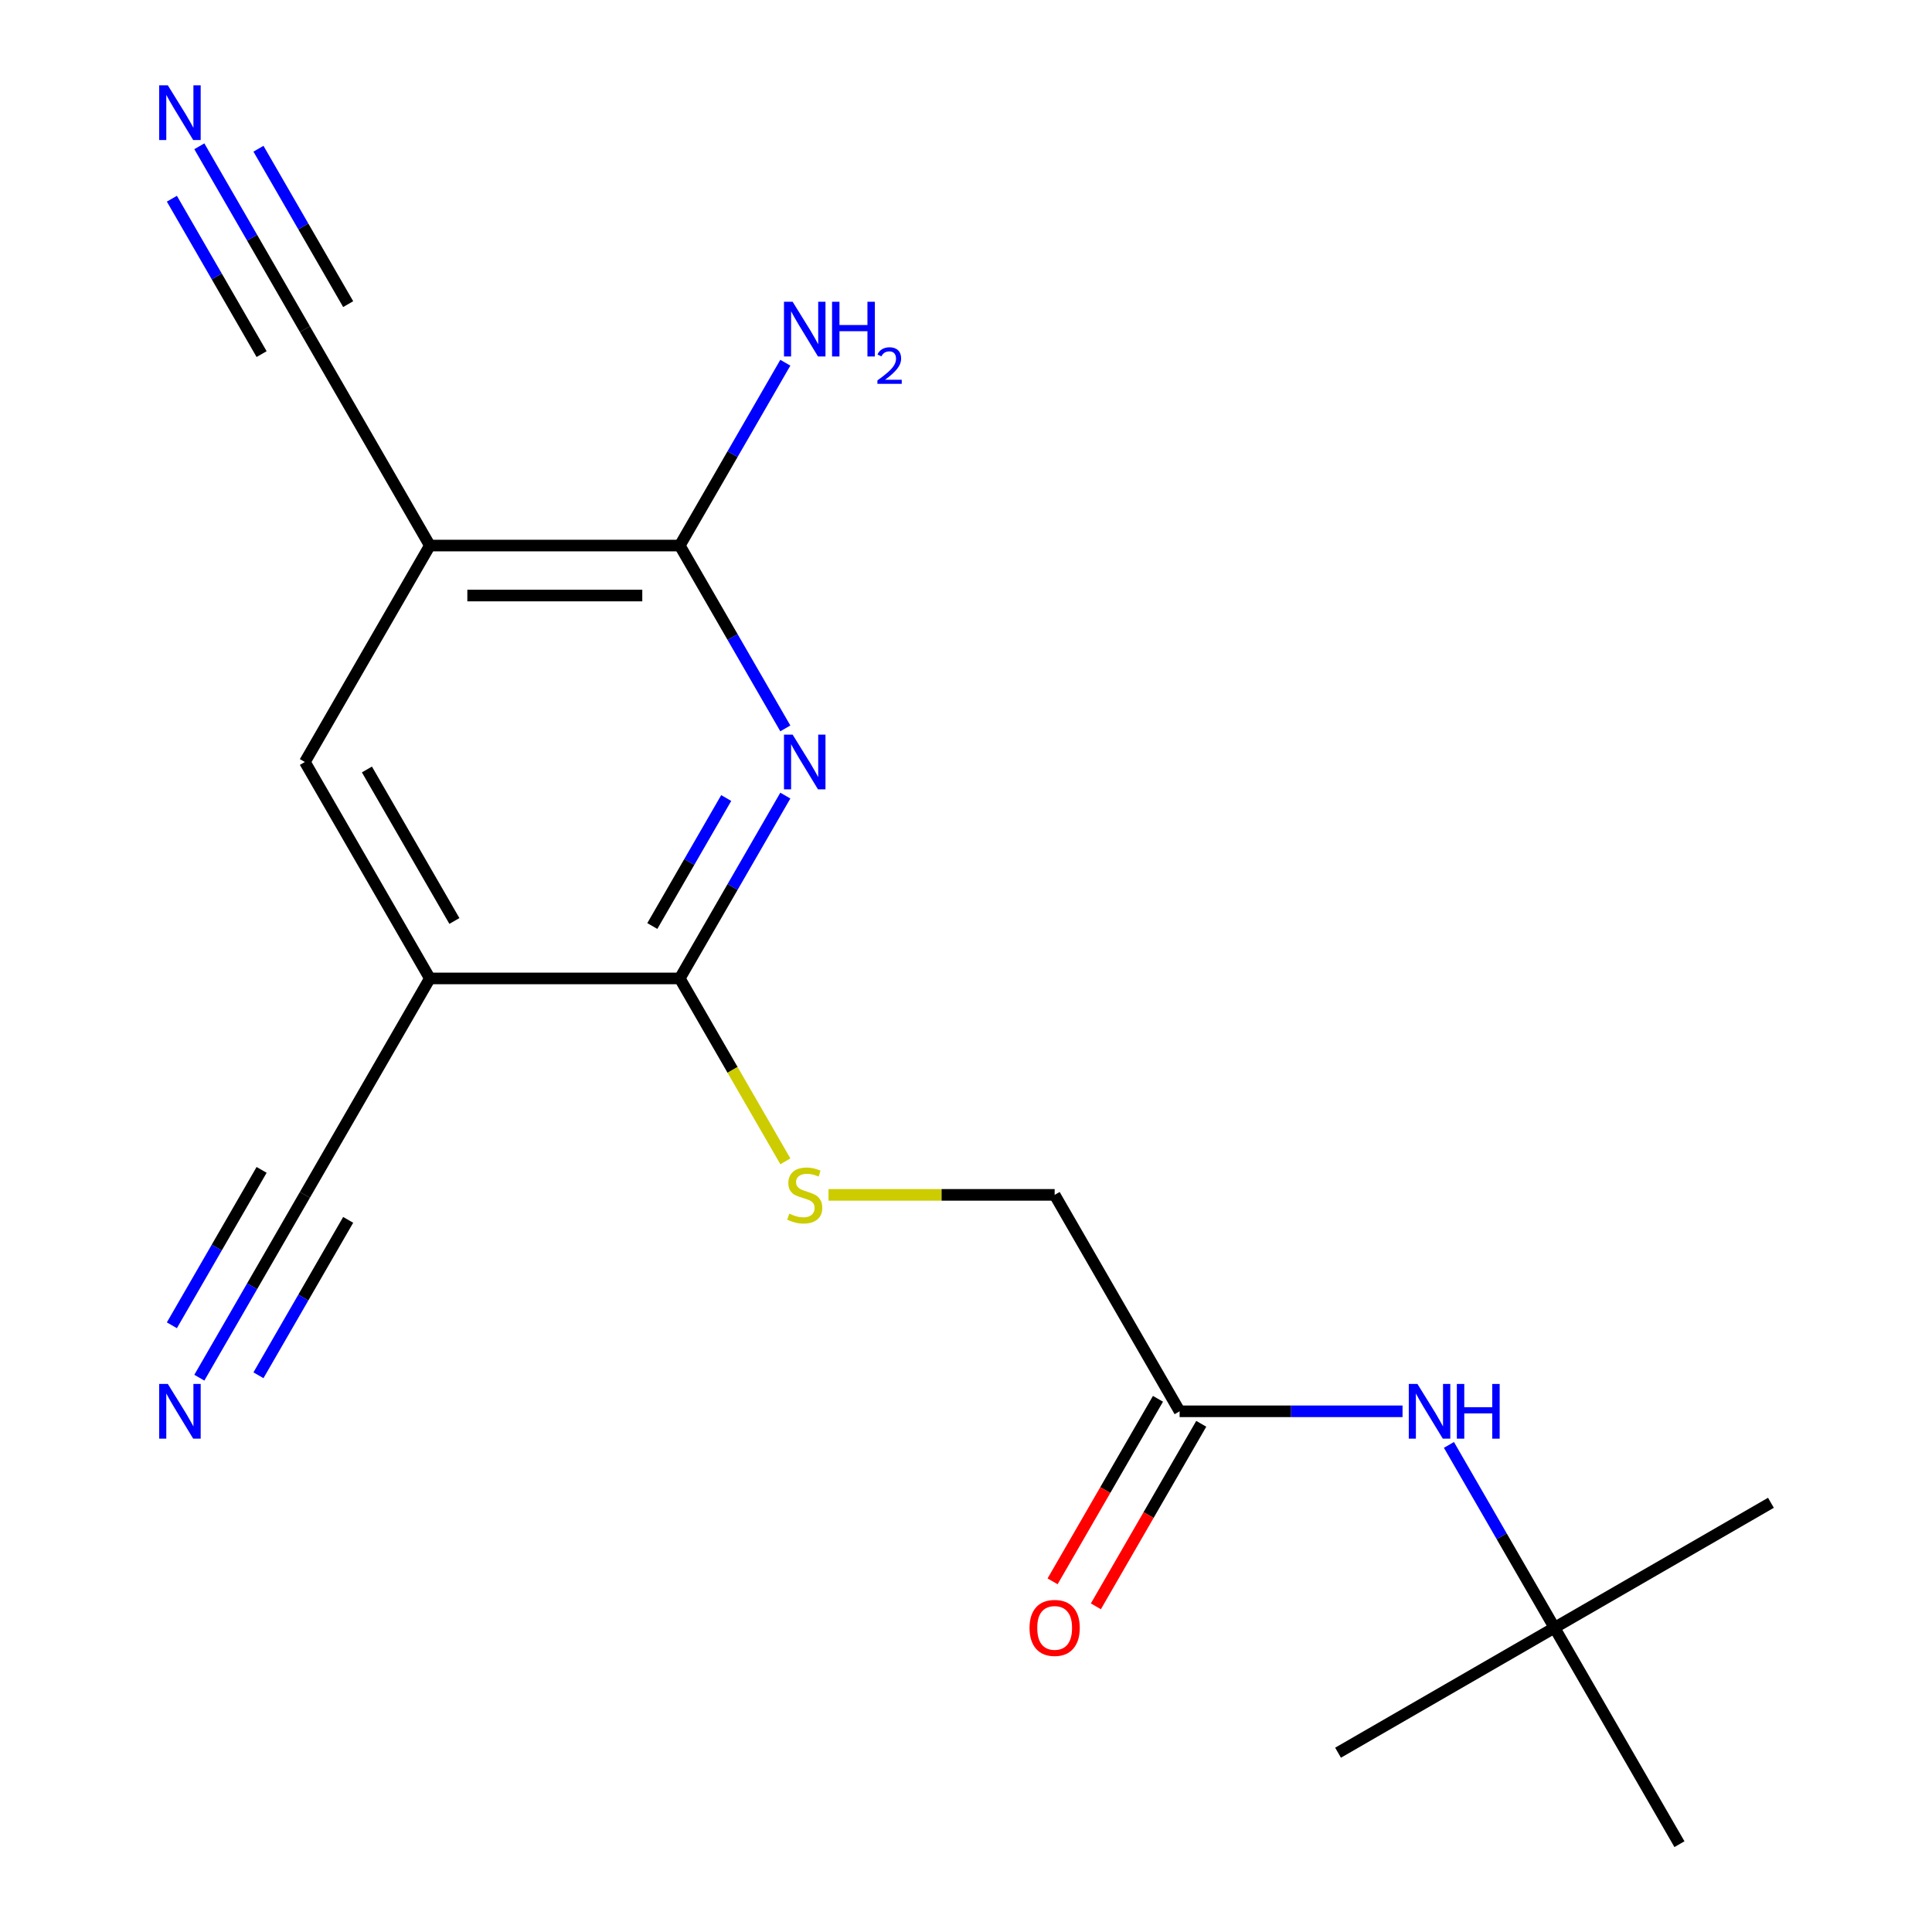 <?xml version='1.0' encoding='iso-8859-1'?>
<svg version='1.1' baseProfile='full'
              xmlns='http://www.w3.org/2000/svg'
                      xmlns:rdkit='http://www.rdkit.org/xml'
                      xmlns:xlink='http://www.w3.org/1999/xlink'
                  xml:space='preserve'
width='1000px' height='1000px' viewBox='0 0 1000 1000'>
<!-- END OF HEADER -->
<rect style='opacity:1.0;fill:#FFFFFF;stroke:none' width='1000' height='1000' x='0' y='0'> </rect>
<path class='bond-0' d='M 406.485,411.801 L 379.167,459.118' style='fill:none;fill-rule:evenodd;stroke:#0000FF;stroke-width:6px;stroke-linecap:butt;stroke-linejoin:miter;stroke-opacity:1' />
<path class='bond-0' d='M 379.167,459.118 L 351.848,506.435' style='fill:none;fill-rule:evenodd;stroke:#000000;stroke-width:6px;stroke-linecap:butt;stroke-linejoin:miter;stroke-opacity:1' />
<path class='bond-0' d='M 375.884,413.061 L 356.761,446.182' style='fill:none;fill-rule:evenodd;stroke:#0000FF;stroke-width:6px;stroke-linecap:butt;stroke-linejoin:miter;stroke-opacity:1' />
<path class='bond-0' d='M 356.761,446.182 L 337.638,479.304' style='fill:none;fill-rule:evenodd;stroke:#000000;stroke-width:6px;stroke-linecap:butt;stroke-linejoin:miter;stroke-opacity:1' />
<path class='bond-3' d='M 406.485,377.014 L 379.167,329.697' style='fill:none;fill-rule:evenodd;stroke:#0000FF;stroke-width:6px;stroke-linecap:butt;stroke-linejoin:miter;stroke-opacity:1' />
<path class='bond-3' d='M 379.167,329.697 L 351.848,282.38' style='fill:none;fill-rule:evenodd;stroke:#000000;stroke-width:6px;stroke-linecap:butt;stroke-linejoin:miter;stroke-opacity:1' />
<path class='bond-1' d='M 351.848,506.435 L 222.49,506.435' style='fill:none;fill-rule:evenodd;stroke:#000000;stroke-width:6px;stroke-linecap:butt;stroke-linejoin:miter;stroke-opacity:1' />
<path class='bond-9' d='M 351.848,506.435 L 379.178,553.772' style='fill:none;fill-rule:evenodd;stroke:#000000;stroke-width:6px;stroke-linecap:butt;stroke-linejoin:miter;stroke-opacity:1' />
<path class='bond-9' d='M 379.178,553.772 L 406.508,601.109' style='fill:none;fill-rule:evenodd;stroke:#CCCC00;stroke-width:6px;stroke-linecap:butt;stroke-linejoin:miter;stroke-opacity:1' />
<path class='bond-6' d='M 222.49,506.435 L 157.811,618.463' style='fill:none;fill-rule:evenodd;stroke:#000000;stroke-width:6px;stroke-linecap:butt;stroke-linejoin:miter;stroke-opacity:1' />
<path class='bond-19' d='M 222.49,506.435 L 157.811,394.408' style='fill:none;fill-rule:evenodd;stroke:#000000;stroke-width:6px;stroke-linecap:butt;stroke-linejoin:miter;stroke-opacity:1' />
<path class='bond-19' d='M 235.194,476.695 L 189.918,398.276' style='fill:none;fill-rule:evenodd;stroke:#000000;stroke-width:6px;stroke-linecap:butt;stroke-linejoin:miter;stroke-opacity:1' />
<path class='bond-2' d='M 222.49,282.38 L 351.848,282.38' style='fill:none;fill-rule:evenodd;stroke:#000000;stroke-width:6px;stroke-linecap:butt;stroke-linejoin:miter;stroke-opacity:1' />
<path class='bond-2' d='M 241.894,308.252 L 332.445,308.252' style='fill:none;fill-rule:evenodd;stroke:#000000;stroke-width:6px;stroke-linecap:butt;stroke-linejoin:miter;stroke-opacity:1' />
<path class='bond-4' d='M 222.49,282.38 L 157.811,394.408' style='fill:none;fill-rule:evenodd;stroke:#000000;stroke-width:6px;stroke-linecap:butt;stroke-linejoin:miter;stroke-opacity:1' />
<path class='bond-5' d='M 222.49,282.38 L 157.811,170.352' style='fill:none;fill-rule:evenodd;stroke:#000000;stroke-width:6px;stroke-linecap:butt;stroke-linejoin:miter;stroke-opacity:1' />
<path class='bond-14' d='M 351.848,282.38 L 379.167,235.063' style='fill:none;fill-rule:evenodd;stroke:#000000;stroke-width:6px;stroke-linecap:butt;stroke-linejoin:miter;stroke-opacity:1' />
<path class='bond-14' d='M 379.167,235.063 L 406.485,187.746' style='fill:none;fill-rule:evenodd;stroke:#0000FF;stroke-width:6px;stroke-linecap:butt;stroke-linejoin:miter;stroke-opacity:1' />
<path class='bond-8' d='M 157.811,170.352 L 130.492,123.036' style='fill:none;fill-rule:evenodd;stroke:#000000;stroke-width:6px;stroke-linecap:butt;stroke-linejoin:miter;stroke-opacity:1' />
<path class='bond-8' d='M 130.492,123.036 L 103.174,75.719' style='fill:none;fill-rule:evenodd;stroke:#0000FF;stroke-width:6px;stroke-linecap:butt;stroke-linejoin:miter;stroke-opacity:1' />
<path class='bond-8' d='M 180.216,157.416 L 156.996,117.197' style='fill:none;fill-rule:evenodd;stroke:#000000;stroke-width:6px;stroke-linecap:butt;stroke-linejoin:miter;stroke-opacity:1' />
<path class='bond-8' d='M 156.996,117.197 L 133.775,76.978' style='fill:none;fill-rule:evenodd;stroke:#0000FF;stroke-width:6px;stroke-linecap:butt;stroke-linejoin:miter;stroke-opacity:1' />
<path class='bond-8' d='M 135.405,183.288 L 112.185,143.069' style='fill:none;fill-rule:evenodd;stroke:#000000;stroke-width:6px;stroke-linecap:butt;stroke-linejoin:miter;stroke-opacity:1' />
<path class='bond-8' d='M 112.185,143.069 L 88.964,102.85' style='fill:none;fill-rule:evenodd;stroke:#0000FF;stroke-width:6px;stroke-linecap:butt;stroke-linejoin:miter;stroke-opacity:1' />
<path class='bond-7' d='M 157.811,618.463 L 130.492,665.779' style='fill:none;fill-rule:evenodd;stroke:#000000;stroke-width:6px;stroke-linecap:butt;stroke-linejoin:miter;stroke-opacity:1' />
<path class='bond-7' d='M 130.492,665.779 L 103.174,713.096' style='fill:none;fill-rule:evenodd;stroke:#0000FF;stroke-width:6px;stroke-linecap:butt;stroke-linejoin:miter;stroke-opacity:1' />
<path class='bond-7' d='M 135.405,605.527 L 112.185,645.746' style='fill:none;fill-rule:evenodd;stroke:#000000;stroke-width:6px;stroke-linecap:butt;stroke-linejoin:miter;stroke-opacity:1' />
<path class='bond-7' d='M 112.185,645.746 L 88.964,685.965' style='fill:none;fill-rule:evenodd;stroke:#0000FF;stroke-width:6px;stroke-linecap:butt;stroke-linejoin:miter;stroke-opacity:1' />
<path class='bond-7' d='M 180.216,631.399 L 156.996,671.618' style='fill:none;fill-rule:evenodd;stroke:#000000;stroke-width:6px;stroke-linecap:butt;stroke-linejoin:miter;stroke-opacity:1' />
<path class='bond-7' d='M 156.996,671.618 L 133.775,711.837' style='fill:none;fill-rule:evenodd;stroke:#0000FF;stroke-width:6px;stroke-linecap:butt;stroke-linejoin:miter;stroke-opacity:1' />
<path class='bond-15' d='M 428.841,618.463 L 487.364,618.463' style='fill:none;fill-rule:evenodd;stroke:#CCCC00;stroke-width:6px;stroke-linecap:butt;stroke-linejoin:miter;stroke-opacity:1' />
<path class='bond-15' d='M 487.364,618.463 L 545.886,618.463' style='fill:none;fill-rule:evenodd;stroke:#000000;stroke-width:6px;stroke-linecap:butt;stroke-linejoin:miter;stroke-opacity:1' />
<path class='bond-10' d='M 610.565,730.49 L 545.886,618.463' style='fill:none;fill-rule:evenodd;stroke:#000000;stroke-width:6px;stroke-linecap:butt;stroke-linejoin:miter;stroke-opacity:1' />
<path class='bond-11' d='M 610.565,730.49 L 668.257,730.49' style='fill:none;fill-rule:evenodd;stroke:#000000;stroke-width:6px;stroke-linecap:butt;stroke-linejoin:miter;stroke-opacity:1' />
<path class='bond-11' d='M 668.257,730.49 L 725.949,730.49' style='fill:none;fill-rule:evenodd;stroke:#0000FF;stroke-width:6px;stroke-linecap:butt;stroke-linejoin:miter;stroke-opacity:1' />
<path class='bond-13' d='M 599.362,724.022 L 572.09,771.259' style='fill:none;fill-rule:evenodd;stroke:#000000;stroke-width:6px;stroke-linecap:butt;stroke-linejoin:miter;stroke-opacity:1' />
<path class='bond-13' d='M 572.09,771.259 L 544.818,818.496' style='fill:none;fill-rule:evenodd;stroke:#FF0000;stroke-width:6px;stroke-linecap:butt;stroke-linejoin:miter;stroke-opacity:1' />
<path class='bond-13' d='M 621.768,736.958 L 594.496,784.195' style='fill:none;fill-rule:evenodd;stroke:#000000;stroke-width:6px;stroke-linecap:butt;stroke-linejoin:miter;stroke-opacity:1' />
<path class='bond-13' d='M 594.496,784.195 L 567.223,831.432' style='fill:none;fill-rule:evenodd;stroke:#FF0000;stroke-width:6px;stroke-linecap:butt;stroke-linejoin:miter;stroke-opacity:1' />
<path class='bond-12' d='M 749.966,747.884 L 777.284,795.201' style='fill:none;fill-rule:evenodd;stroke:#0000FF;stroke-width:6px;stroke-linecap:butt;stroke-linejoin:miter;stroke-opacity:1' />
<path class='bond-12' d='M 777.284,795.201 L 804.602,842.518' style='fill:none;fill-rule:evenodd;stroke:#000000;stroke-width:6px;stroke-linecap:butt;stroke-linejoin:miter;stroke-opacity:1' />
<path class='bond-16' d='M 804.602,842.518 L 916.63,777.839' style='fill:none;fill-rule:evenodd;stroke:#000000;stroke-width:6px;stroke-linecap:butt;stroke-linejoin:miter;stroke-opacity:1' />
<path class='bond-17' d='M 804.602,842.518 L 692.575,907.197' style='fill:none;fill-rule:evenodd;stroke:#000000;stroke-width:6px;stroke-linecap:butt;stroke-linejoin:miter;stroke-opacity:1' />
<path class='bond-18' d='M 804.602,842.518 L 869.282,954.545' style='fill:none;fill-rule:evenodd;stroke:#000000;stroke-width:6px;stroke-linecap:butt;stroke-linejoin:miter;stroke-opacity:1' />
<path  class='atom-0' d='M 410.267 380.248
L 419.547 395.248
Q 420.467 396.728, 421.947 399.408
Q 423.427 402.088, 423.507 402.248
L 423.507 380.248
L 427.267 380.248
L 427.267 408.568
L 423.387 408.568
L 413.427 392.168
Q 412.267 390.248, 411.027 388.048
Q 409.827 385.848, 409.467 385.168
L 409.467 408.568
L 405.787 408.568
L 405.787 380.248
L 410.267 380.248
' fill='#0000FF'/>
<path  class='atom-8' d='M 86.872 716.33
L 96.152 731.33
Q 97.072 732.81, 98.552 735.49
Q 100.032 738.17, 100.112 738.33
L 100.112 716.33
L 103.872 716.33
L 103.872 744.65
L 99.992 744.65
L 90.032 728.25
Q 88.872 726.33, 87.632 724.13
Q 86.432 721.93, 86.072 721.25
L 86.072 744.65
L 82.392 744.65
L 82.392 716.33
L 86.872 716.33
' fill='#0000FF'/>
<path  class='atom-9' d='M 86.872 44.165
L 96.152 59.165
Q 97.072 60.645, 98.552 63.325
Q 100.032 66.005, 100.112 66.165
L 100.112 44.165
L 103.872 44.165
L 103.872 72.485
L 99.992 72.485
L 90.032 56.085
Q 88.872 54.165, 87.632 51.965
Q 86.432 49.765, 86.072 49.085
L 86.072 72.485
L 82.392 72.485
L 82.392 44.165
L 86.872 44.165
' fill='#0000FF'/>
<path  class='atom-10' d='M 408.527 628.183
Q 408.847 628.303, 410.167 628.863
Q 411.487 629.423, 412.927 629.783
Q 414.407 630.103, 415.847 630.103
Q 418.527 630.103, 420.087 628.823
Q 421.647 627.503, 421.647 625.223
Q 421.647 623.663, 420.847 622.703
Q 420.087 621.743, 418.887 621.223
Q 417.687 620.703, 415.687 620.103
Q 413.167 619.343, 411.647 618.623
Q 410.167 617.903, 409.087 616.383
Q 408.047 614.863, 408.047 612.303
Q 408.047 608.743, 410.447 606.543
Q 412.887 604.343, 417.687 604.343
Q 420.967 604.343, 424.687 605.903
L 423.767 608.983
Q 420.367 607.583, 417.807 607.583
Q 415.047 607.583, 413.527 608.743
Q 412.007 609.863, 412.047 611.823
Q 412.047 613.343, 412.807 614.263
Q 413.607 615.183, 414.727 615.703
Q 415.887 616.223, 417.807 616.823
Q 420.367 617.623, 421.887 618.423
Q 423.407 619.223, 424.487 620.863
Q 425.607 622.463, 425.607 625.223
Q 425.607 629.143, 422.967 631.263
Q 420.367 633.343, 416.007 633.343
Q 413.487 633.343, 411.567 632.783
Q 409.687 632.263, 407.447 631.343
L 408.527 628.183
' fill='#CCCC00'/>
<path  class='atom-12' d='M 733.663 716.33
L 742.943 731.33
Q 743.863 732.81, 745.343 735.49
Q 746.823 738.17, 746.903 738.33
L 746.903 716.33
L 750.663 716.33
L 750.663 744.65
L 746.783 744.65
L 736.823 728.25
Q 735.663 726.33, 734.423 724.13
Q 733.223 721.93, 732.863 721.25
L 732.863 744.65
L 729.183 744.65
L 729.183 716.33
L 733.663 716.33
' fill='#0000FF'/>
<path  class='atom-12' d='M 754.063 716.33
L 757.903 716.33
L 757.903 728.37
L 772.383 728.37
L 772.383 716.33
L 776.223 716.33
L 776.223 744.65
L 772.383 744.65
L 772.383 731.57
L 757.903 731.57
L 757.903 744.65
L 754.063 744.65
L 754.063 716.33
' fill='#0000FF'/>
<path  class='atom-14' d='M 532.886 842.598
Q 532.886 835.798, 536.246 831.998
Q 539.606 828.198, 545.886 828.198
Q 552.166 828.198, 555.526 831.998
Q 558.886 835.798, 558.886 842.598
Q 558.886 849.478, 555.486 853.398
Q 552.086 857.278, 545.886 857.278
Q 539.646 857.278, 536.246 853.398
Q 532.886 849.518, 532.886 842.598
M 545.886 854.078
Q 550.206 854.078, 552.526 851.198
Q 554.886 848.278, 554.886 842.598
Q 554.886 837.038, 552.526 834.238
Q 550.206 831.398, 545.886 831.398
Q 541.566 831.398, 539.206 834.198
Q 536.886 836.998, 536.886 842.598
Q 536.886 848.318, 539.206 851.198
Q 541.566 854.078, 545.886 854.078
' fill='#FF0000'/>
<path  class='atom-15' d='M 410.267 156.192
L 419.547 171.192
Q 420.467 172.672, 421.947 175.352
Q 423.427 178.032, 423.507 178.192
L 423.507 156.192
L 427.267 156.192
L 427.267 184.512
L 423.387 184.512
L 413.427 168.112
Q 412.267 166.192, 411.027 163.992
Q 409.827 161.792, 409.467 161.112
L 409.467 184.512
L 405.787 184.512
L 405.787 156.192
L 410.267 156.192
' fill='#0000FF'/>
<path  class='atom-15' d='M 430.667 156.192
L 434.507 156.192
L 434.507 168.232
L 448.987 168.232
L 448.987 156.192
L 452.827 156.192
L 452.827 184.512
L 448.987 184.512
L 448.987 171.432
L 434.507 171.432
L 434.507 184.512
L 430.667 184.512
L 430.667 156.192
' fill='#0000FF'/>
<path  class='atom-15' d='M 454.2 183.519
Q 454.887 181.75, 456.523 180.773
Q 458.16 179.77, 460.431 179.77
Q 463.255 179.77, 464.839 181.301
Q 466.423 182.832, 466.423 185.552
Q 466.423 188.324, 464.364 190.911
Q 462.331 193.498, 458.107 196.56
L 466.74 196.56
L 466.74 198.672
L 454.147 198.672
L 454.147 196.904
Q 457.632 194.422, 459.691 192.574
Q 461.777 190.726, 462.78 189.063
Q 463.783 187.4, 463.783 185.684
Q 463.783 183.888, 462.886 182.885
Q 461.988 181.882, 460.431 181.882
Q 458.926 181.882, 457.923 182.489
Q 456.919 183.096, 456.207 184.443
L 454.2 183.519
' fill='#0000FF'/>
</svg>
